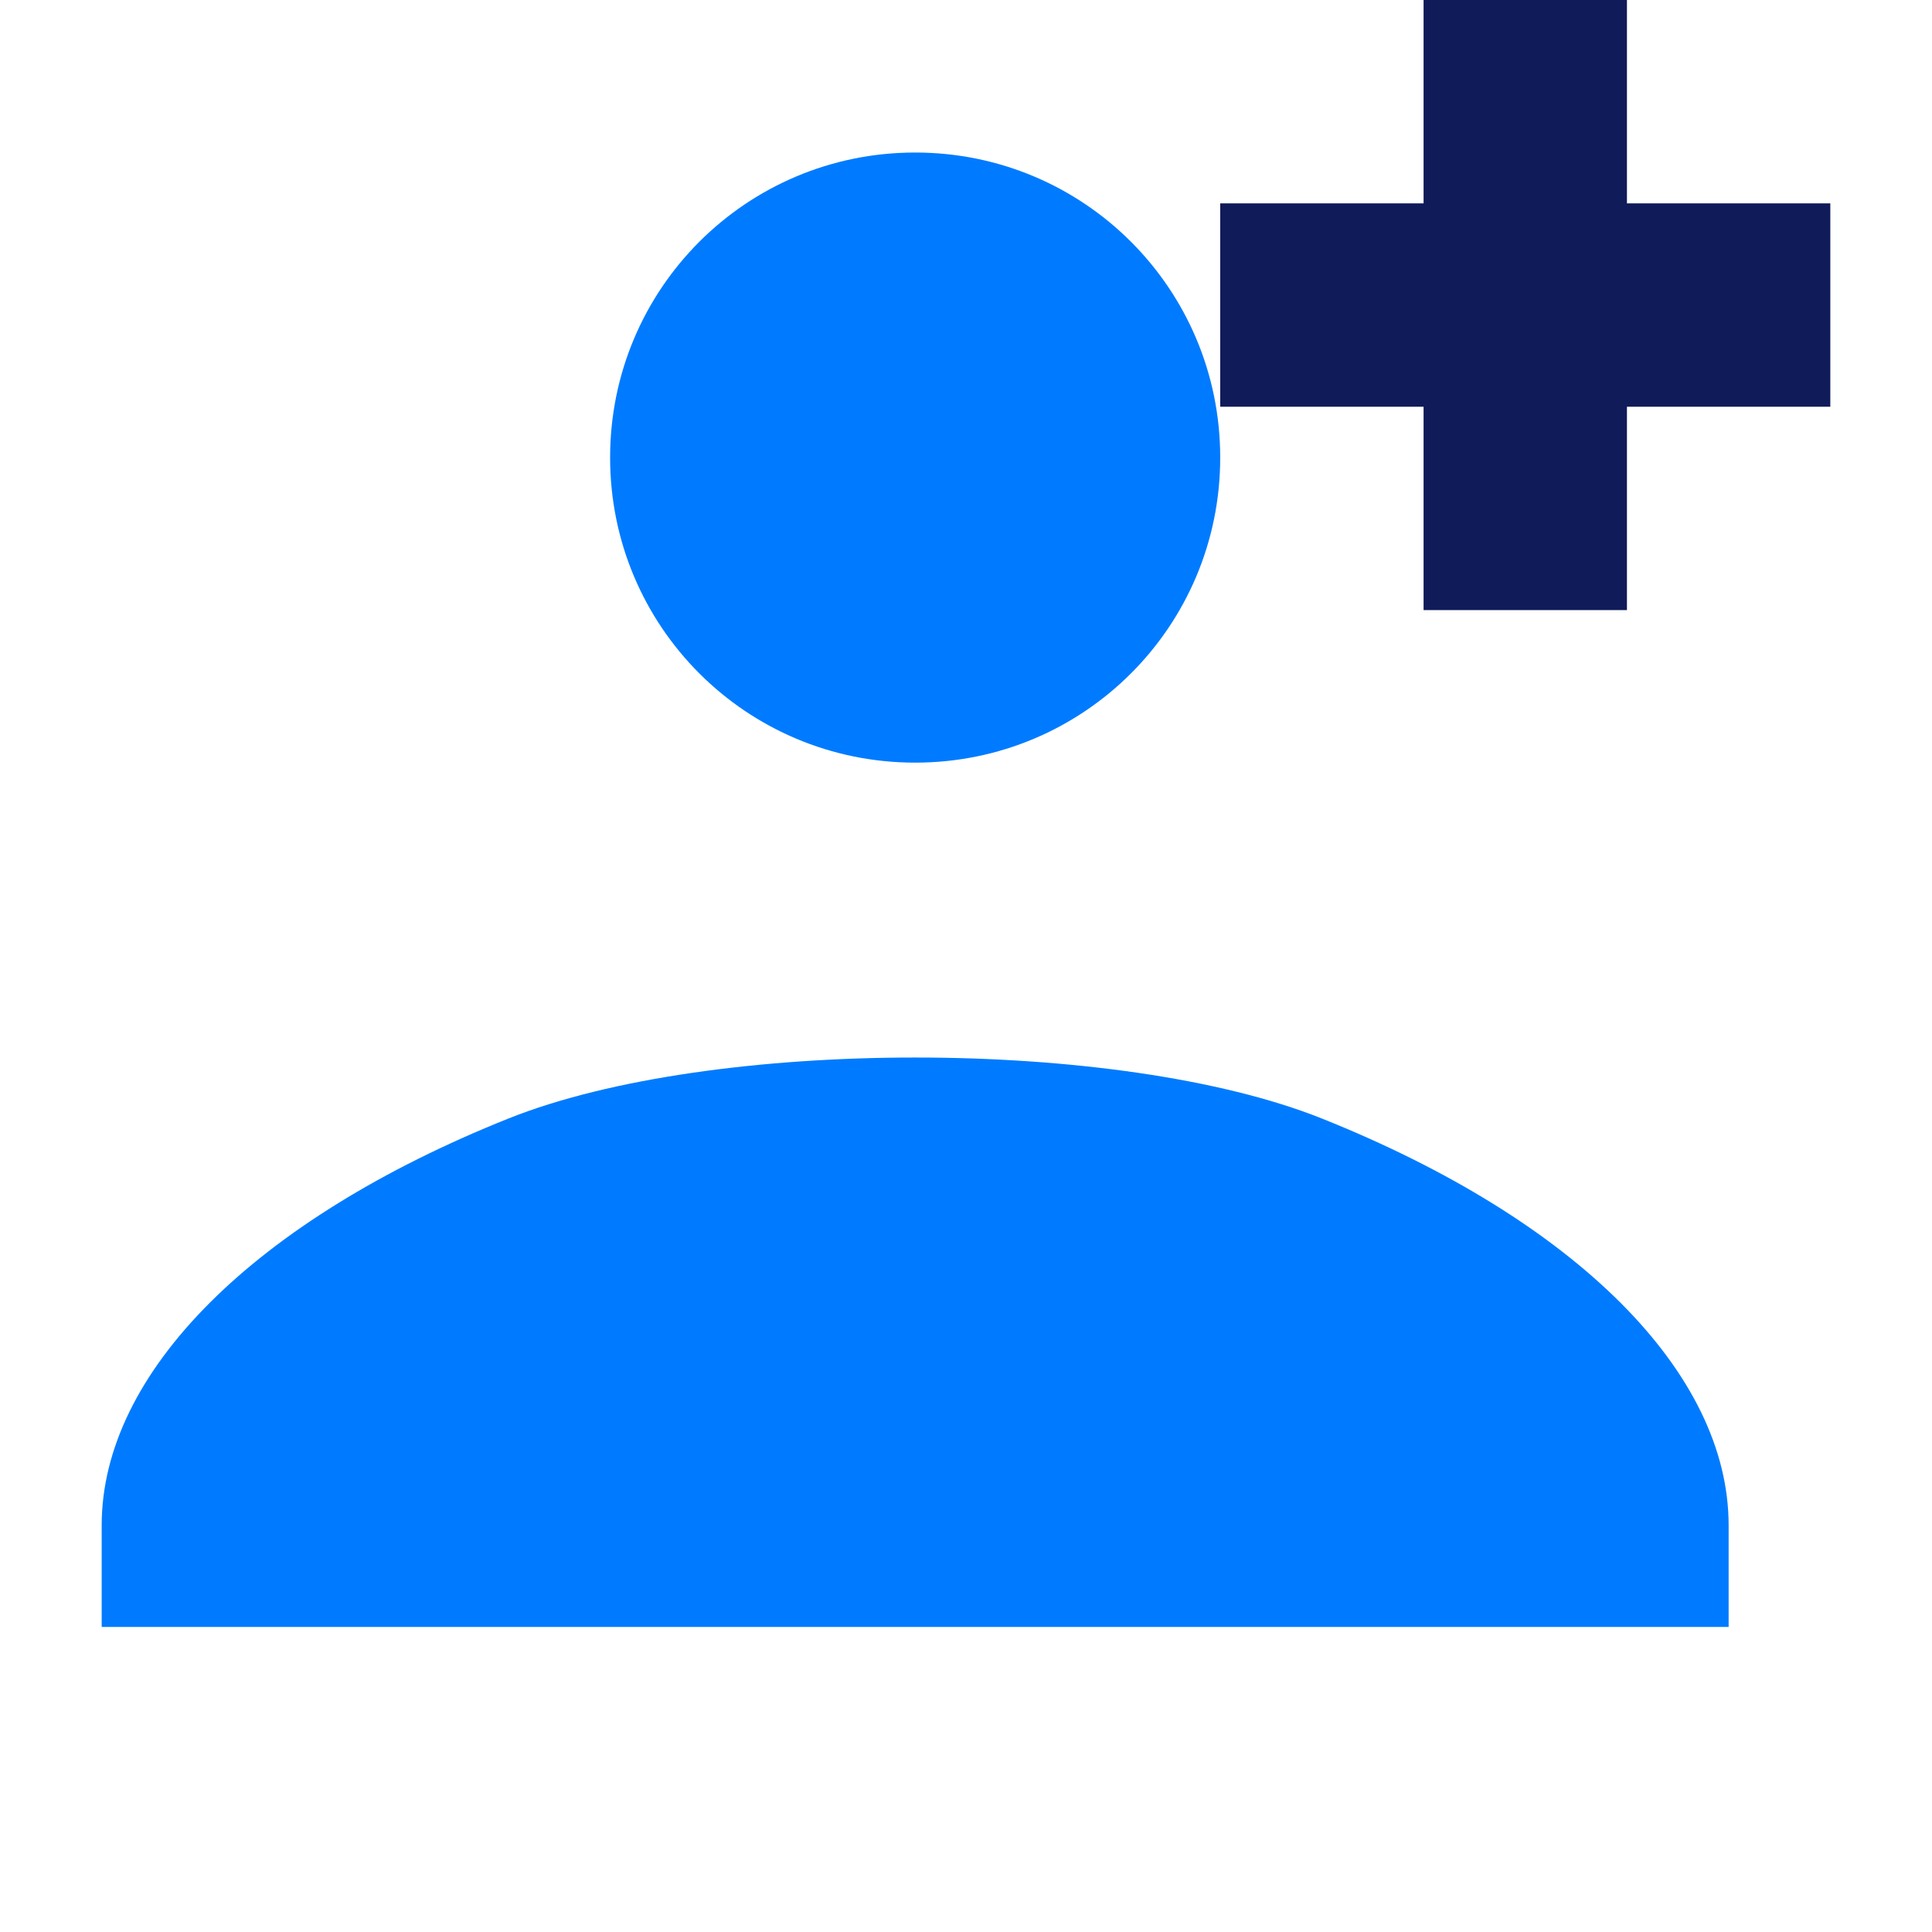 <svg width="64" height="64" viewBox="3 3 19 19" fill="none" xmlns="http://www.w3.org/2000/svg">
  <path d="M12 4.5c-1.66 0-3 1.34-3 3s1.34 3 3 3 3-1.34 3-3-1.34-3-3-3Z" fill="#007BFF"/>
  
  <path d="M8 14c-2.5 1-4 2.5-4 4v1h16v-1c0-1.5-1.5-3-4-4-2-.8-6-.8-8 0Z" fill="#007BFF"/>
  
  <path d="M19 3v2h2v2h-2v2h-2V7h-2V5h2V3h2Z" fill="#101b5a"/>
</svg>
